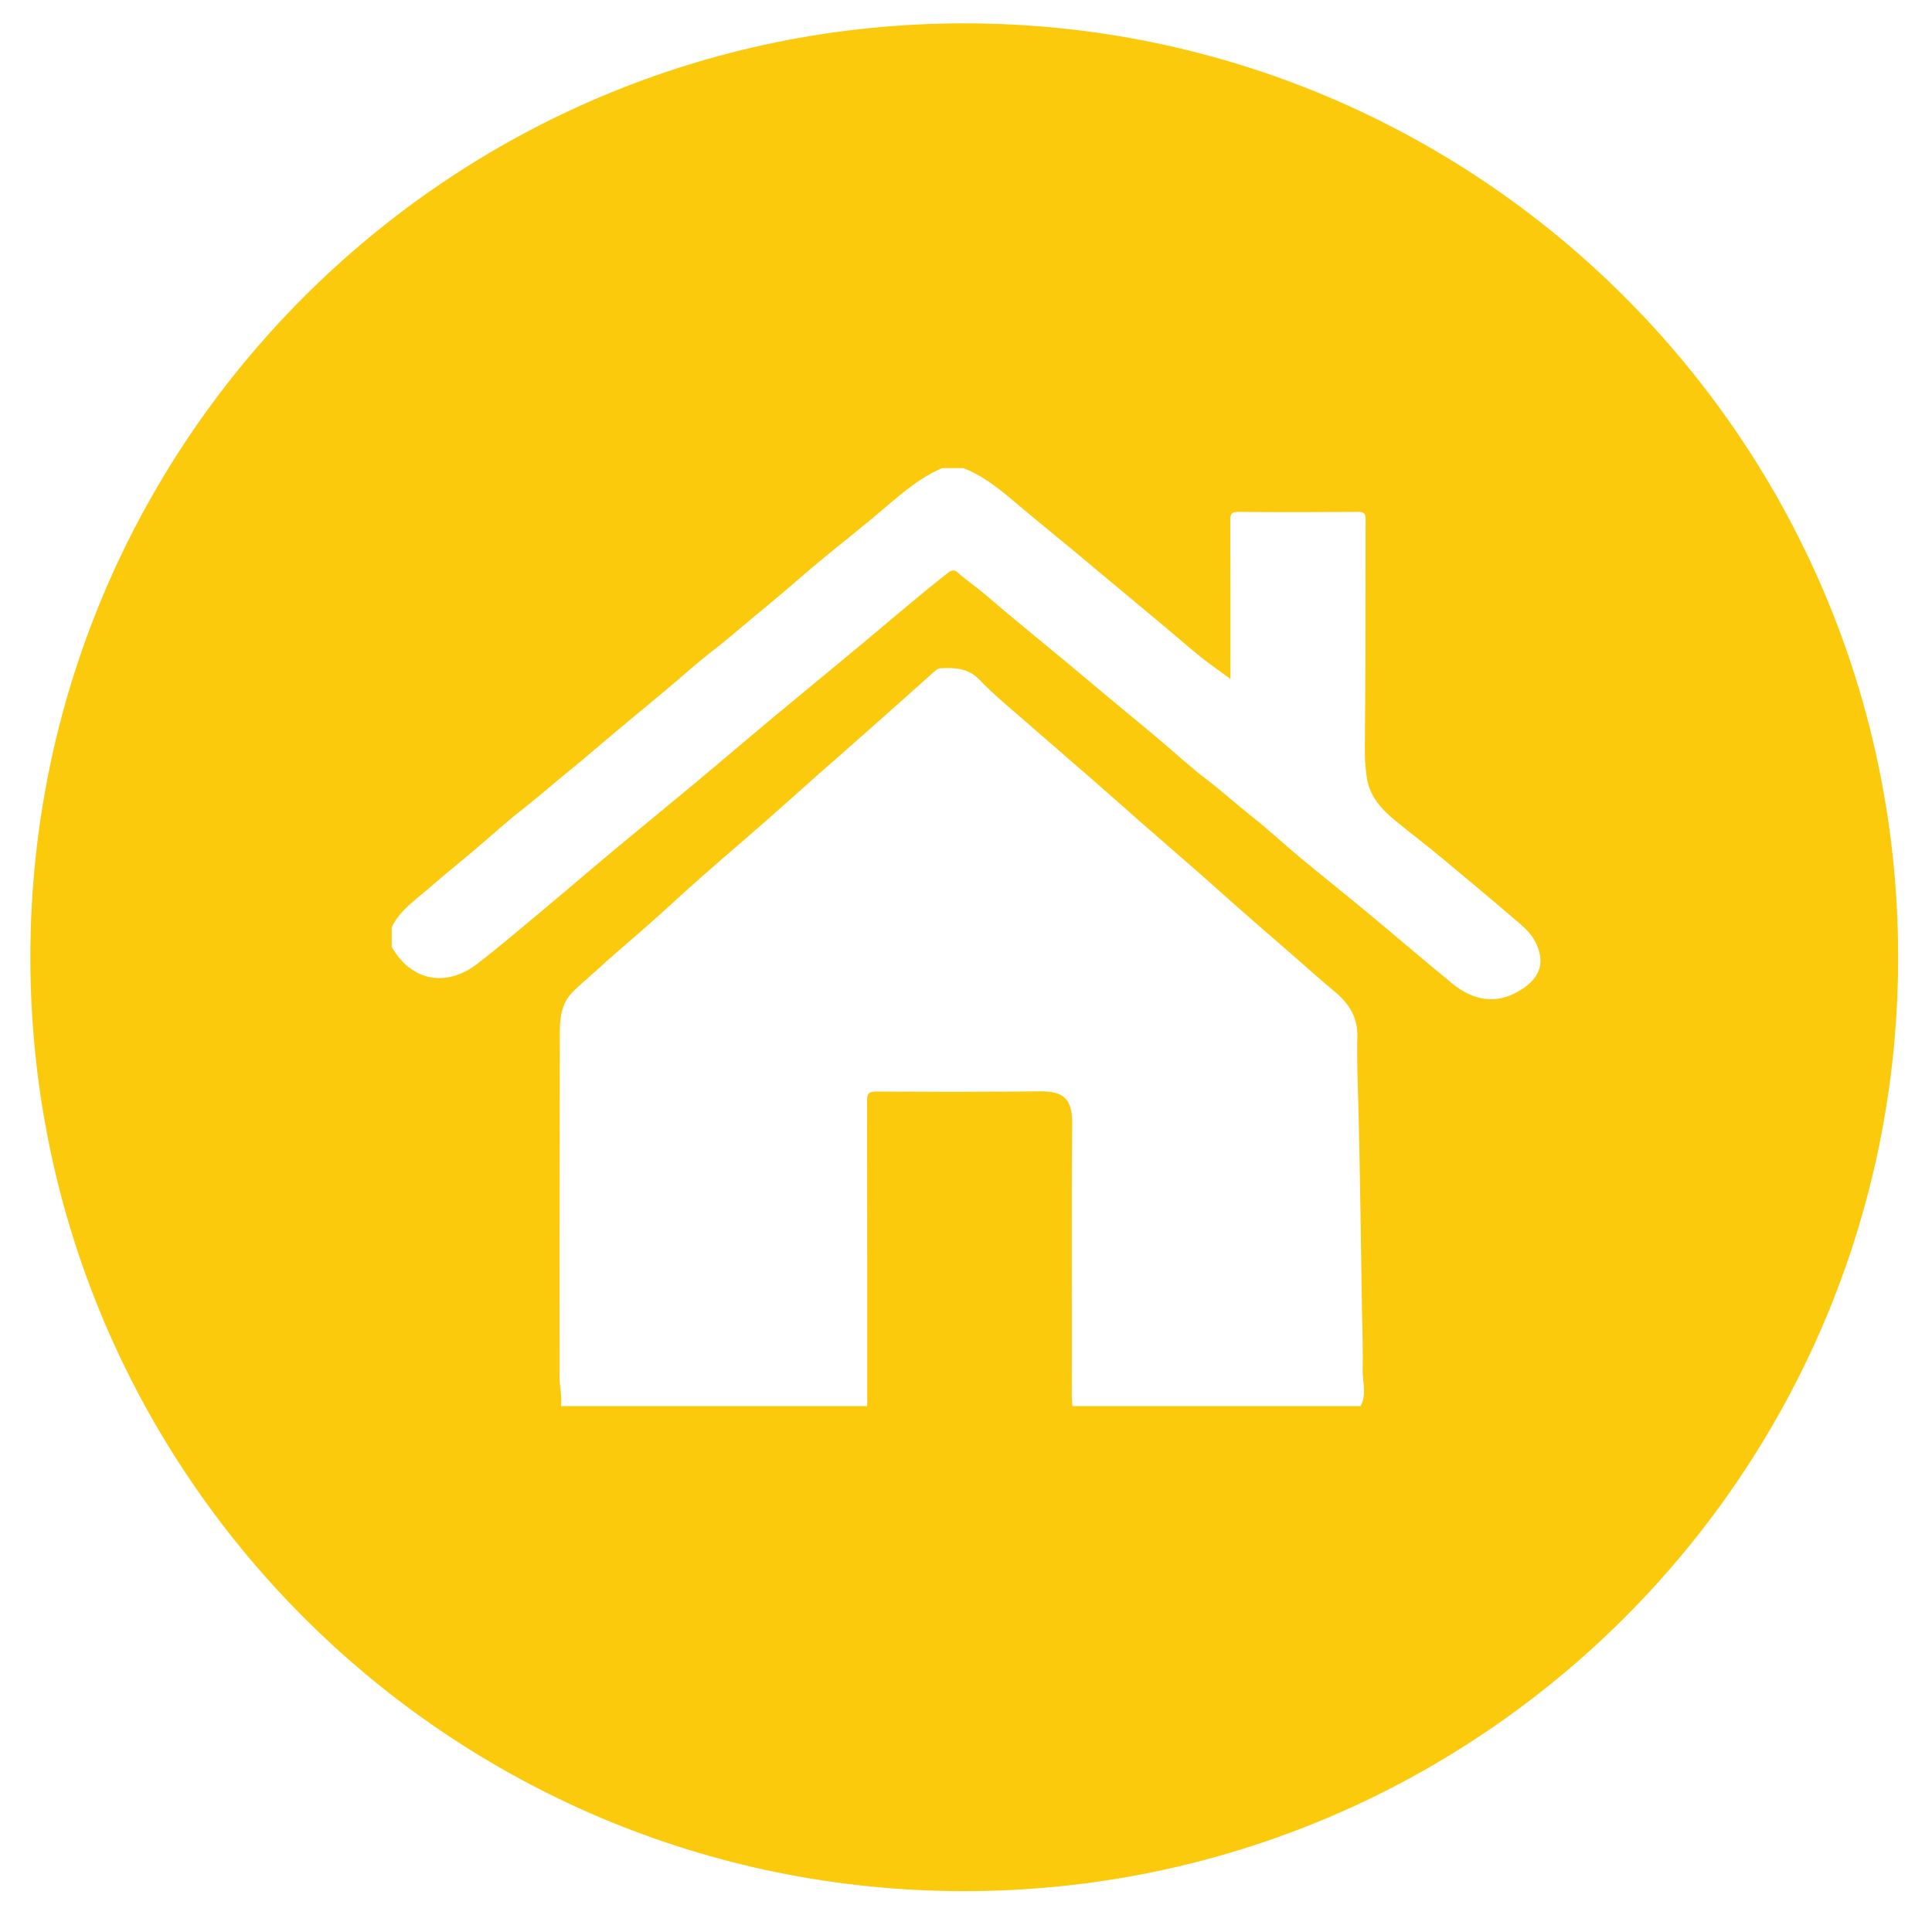 <?xml version="1.0" encoding="utf-8"?>
<!-- Generator: Adobe Illustrator 17.0.0, SVG Export Plug-In . SVG Version: 6.00 Build 0)  -->
<!DOCTYPE svg PUBLIC "-//W3C//DTD SVG 1.1//EN" "http://www.w3.org/Graphics/SVG/1.1/DTD/svg11.dtd">
<svg version="1.1" id="Livello_1" xmlns="http://www.w3.org/2000/svg" xmlns:xlink="http://www.w3.org/1999/xlink" x="0px" y="0px"
	 width="82.75px" height="82.75px" viewBox="0 0 82.75 82.75" enable-background="new 0 0 82.75 82.75" xml:space="preserve">
<path fill="#FBCA0C" d="M-108.684,17.518c-1.144,0-2.221,0-3.336,0c0,1.129,0,2.187,0,3.343c1.177,0,2.252,0,3.336,0
	C-108.684,19.703-108.684,18.622-108.684,17.518z"/>
<path fill="#FBCA0C" d="M-122.065,20.863c1.142,0,2.217,0,3.334,0c0-1.134,0-2.192,0-3.346c-1.168,0-2.245,0-3.334,0
	C-122.065,18.669-122.065,19.75-122.065,20.863z"/>
<path fill="#FBCA0C" d="M-122.06,37.62c1.123,0,2.175,0,3.281,0c0-1.177,0-2.252,0-3.317c-1.142,0-2.192,0-3.281,0
	C-122.06,35.44-122.06,36.512-122.06,37.62z"/>
<path fill="#FBCA0C" d="M-122.052,29.212c1.154,0,2.228,0,3.319,0c0-1.142,0-2.2,0-3.348c-1.172,0-2.221,0-3.319,0
	C-122.052,27.021-122.052,28.122-122.052,29.212z"/>
<path fill="#FBCA0C" d="M-108.691,9.146c-1.151,0-2.227,0-3.31,0c0,1.128,0,2.178,0,3.284c1.132,0,2.206,0,3.31,0
	C-108.691,11.292-108.691,10.22-108.691,9.146z"/>
<path fill="#FBCA0C" d="M-100.256,9.114c-1.124,0-2.179,0-3.339,0c0,1.142,0,2.215,0,3.32c1.134,0,2.209,0,3.339,0
	C-100.256,11.299-100.256,10.228-100.256,9.114z"/>
<path fill="#FBCA0C" d="M-108.699,29.245c0-1.198,0-2.277,0-3.38c-1.131,0-2.181,0-3.28,0c0,1.158,0,2.258,0,3.38
	C-110.845,29.245-109.794,29.245-108.699,29.245z"/>
<path fill="#FBCA0C" d="M-111.99,37.592c1.148,0,2.225,0,3.319,0c0-1.12,0-2.171,0-3.29c-1.17,0-2.221,0-3.319,0
	C-111.99,35.436-111.99,36.507-111.99,37.592z"/>
<path fill="#FBCA0C" d="M-103.597,37.611c1.133,0,2.209,0,3.341,0c0-1.121,0-2.191,0-3.315c-1.146,0-2.22,0-3.341,0
	C-103.597,35.426-103.597,36.499-103.597,37.611z"/>
<path fill="#FBCA0C" d="M-118.766,9.116c-1.13,0-2.181,0-3.305,0c0,1.164,0,2.215,0,3.312c1.133,0,2.207,0,3.305,0
	C-118.766,11.288-118.766,10.216-118.766,9.116z"/>
<path fill="#FBCA0C" d="M-103.577,20.856c1.15,0,2.222,0,3.322,0c0-1.16,0-2.237,0-3.354c-1.146,0-2.223,0-3.322,0
	C-103.577,18.66-103.577,19.761-103.577,20.856z"/>
<path fill="#FBCA0C" d="M-100.256,25.868c-1.147,0-2.222,0-3.347,0c0,1.139,0,2.219,0,3.353c1.176,0,2.251,0,3.347,0
	C-100.256,28.068-100.256,26.991-100.256,25.868z"/>
<path fill="#FBCA0C" d="M-115-16.5c-22.091,0-40,17.909-40,40s17.909,40,40,40s40-17.909,40-40S-92.909-16.5-115-16.5z
	 M-95.293,40.189c0,1.967-0.489,2.46-2.448,2.46c-9.468,0.001-18.935,0-28.403,0c-2.456,0-4.912,0.014-7.367-0.006
	c-1.295-0.01-1.939-0.633-1.94-1.884c-0.008-11.051-0.015-22.102,0.028-33.152c0.002-0.528,0.339-1.241,0.756-1.552
	c3.197-2.386,6.452-4.694,9.69-7.026c0.194,0,0.388,0,0.582,0c0.546,0.335,1.116,0.637,1.635,1.01
	c2.462,1.771,4.909,3.561,7.383,5.359c0.97-0.704,1.901-1.398,2.851-2.065c2.052-1.442,4.114-2.87,6.172-4.304
	c0.194,0,0.388,0,0.582,0c0.423,0.283,0.856,0.552,1.268,0.851c2.666,1.932,5.309,3.896,7.999,5.792
	c0.884,0.623,1.233,1.35,1.23,2.431C-95.304,18.798-95.293,29.494-95.293,40.189z"/>
<path fill="#FBCA0C" d="M-130.108,12.463c0.979,0.044,1.96,0.022,2.974,0.022c0-1.185,0-2.234,0-3.344c-1.179,0-2.254,0-3.421,0
	c0,0.994-0.023,1.92,0.02,2.843C-130.528,12.158-130.265,12.455-130.108,12.463z"/>
<path fill="#FBCA0C" d="M-130.085,25.831c-0.158,0.006-0.437,0.231-0.442,0.362c-0.037,1.015-0.02,2.031-0.02,3.029
	c1.235,0,2.313,0,3.42,0c0-1.129,0-2.187,0-3.409C-128.169,25.814-129.128,25.797-130.085,25.831z"/>
<path fill="#FBCA0C" d="M-130.046,20.909c0.952,0.052,1.908,0.024,2.871,0.024c0-1.232,0-2.335,0-3.444c-1.134,0-2.188,0-3.383,0
	c0,1.047-0.028,1.977,0.023,2.903C-130.525,20.581-130.226,20.9-130.046,20.909z"/>
<path fill="#FBCA0C" d="M-129.951,34.268c-0.213,0.014-0.566,0.329-0.579,0.524c-0.062,0.918-0.027,1.843-0.027,2.792
	c1.216,0,2.314,0,3.413,0c0-1.126,0-2.175,0-3.341C-128.158,34.243-129.058,34.209-129.951,34.268z"/>
<path fill="#FBCA0C" d="M41.3,81c22.091,0,40-17.909,40-40S63.391,1,41.3,1s-40,17.909-40,40S19.208,81,41.3,81z M58.277,60.224
	c-4.115,0-8.23,0-12.345,0c-0.009-0.15-0.026-0.3-0.026-0.45c0.014-3.88-0.022-7.761,0.018-11.641
	c0.011-1.093-0.398-1.4-1.384-1.389c-2.335,0.025-4.671,0.02-7.006,0.008c-0.319-0.002-0.399,0.083-0.398,0.4
	c0.011,4.357,0.007,8.715,0.008,13.072c-4.371,0-8.742,0-13.113,0c0.041-0.431-0.066-0.856-0.066-1.285
	c0.002-4.916,0.001-9.832,0.012-14.748c0.001-0.604,0.079-1.21,0.524-1.674c0.317-0.33,0.679-0.616,1.017-0.928
	c0.792-0.73,1.622-1.419,2.428-2.134c0.696-0.617,1.373-1.257,2.072-1.871c1.242-1.093,2.507-2.159,3.737-3.265
	c0.904-0.813,1.818-1.614,2.732-2.416c1.132-0.993,2.249-2.003,3.376-3.001c0.127-0.112,0.276-0.274,0.42-0.281
	c0.605-0.027,1.182-0.016,1.672,0.497c0.625,0.654,1.335,1.229,2.017,1.827c1.001,0.877,2.012,1.742,3.015,2.617
	c0.658,0.574,1.307,1.157,1.963,1.732c0.837,0.733,1.681,1.458,2.518,2.192c0.518,0.454,1.026,0.921,1.544,1.375
	c0.828,0.726,1.662,1.447,2.493,2.17c0.545,0.474,1.079,0.96,1.636,1.419c0.625,0.514,1.02,1.106,0.996,1.967
	c-0.029,1.067,0.024,2.135,0.05,3.203c0.07,2.809,0.102,5.619,0.147,8.429c0.014,0.871,0.049,1.742,0.03,2.612
	C58.353,59.182,58.551,59.719,58.277,60.224z M16.777,39.718c0.349-0.731,1.011-1.166,1.593-1.673
	c0.649-0.565,1.319-1.105,1.977-1.66c0.676-0.571,1.329-1.172,2.026-1.716c0.716-0.56,1.396-1.162,2.102-1.733
	c0.661-0.535,1.301-1.097,1.954-1.643c0.686-0.574,1.378-1.14,2.064-1.714c0.662-0.554,1.301-1.137,1.982-1.665
	c0.845-0.655,1.643-1.366,2.471-2.04c0.695-0.566,1.36-1.169,2.049-1.742c0.804-0.668,1.626-1.315,2.43-1.982
	c0.927-0.769,1.796-1.617,2.927-2.1c0.302,0,0.604,0,0.907,0c0.995,0.383,1.769,1.085,2.567,1.756
	c0.677,0.57,1.366,1.125,2.047,1.689c0.655,0.543,1.306,1.09,1.959,1.635c0.705,0.588,1.411,1.175,2.115,1.764
	c0.503,0.421,0.995,0.854,1.506,1.264c0.382,0.306,0.787,0.583,1.247,0.92c0-0.215,0-0.338,0-0.461c0-2.115,0.005-4.23-0.006-6.345
	c-0.002-0.274,0.071-0.348,0.346-0.346c1.708,0.013,3.417,0.012,5.125,0c0.264-0.002,0.327,0.074,0.326,0.331
	c-0.012,3.231,0.005,6.462-0.033,9.692c-0.006,0.468,0.017,0.92,0.087,1.376c0.125,0.811,0.656,1.366,1.244,1.846
	c0.666,0.543,1.353,1.063,2.013,1.615c1.014,0.846,2.029,1.691,3.031,2.55c0.347,0.297,0.724,0.598,0.928,1.005
	c0.41,0.815,0.263,1.475-0.566,2.022c-1.091,0.72-2.11,0.485-3-0.243c-1.227-1.003-2.429-2.039-3.649-3.051
	c-0.945-0.784-1.908-1.548-2.852-2.333c-0.698-0.58-1.363-1.203-2.075-1.765c-0.658-0.519-1.277-1.084-1.945-1.592
	c-0.705-0.535-1.354-1.142-2.032-1.712c-0.694-0.583-1.395-1.158-2.092-1.738c-0.627-0.522-1.249-1.049-1.877-1.571
	c-1.175-0.976-2.364-1.935-3.521-2.931c-0.359-0.309-0.756-0.566-1.105-0.885c-0.145-0.133-0.256-0.156-0.439-0.012
	c-1.258,0.986-2.468,2.031-3.695,3.055c-1.251,1.044-2.515,2.073-3.767,3.117c-1.131,0.943-2.249,1.901-3.38,2.844
	c-1.136,0.947-2.286,1.88-3.422,2.827c-0.964,0.803-1.913,1.622-2.877,2.426c-1.005,0.838-1.999,1.692-3.035,2.49
	c-1.288,0.993-2.806,0.767-3.655-0.736C16.777,40.276,16.777,39.997,16.777,39.718z"/>
</svg>
